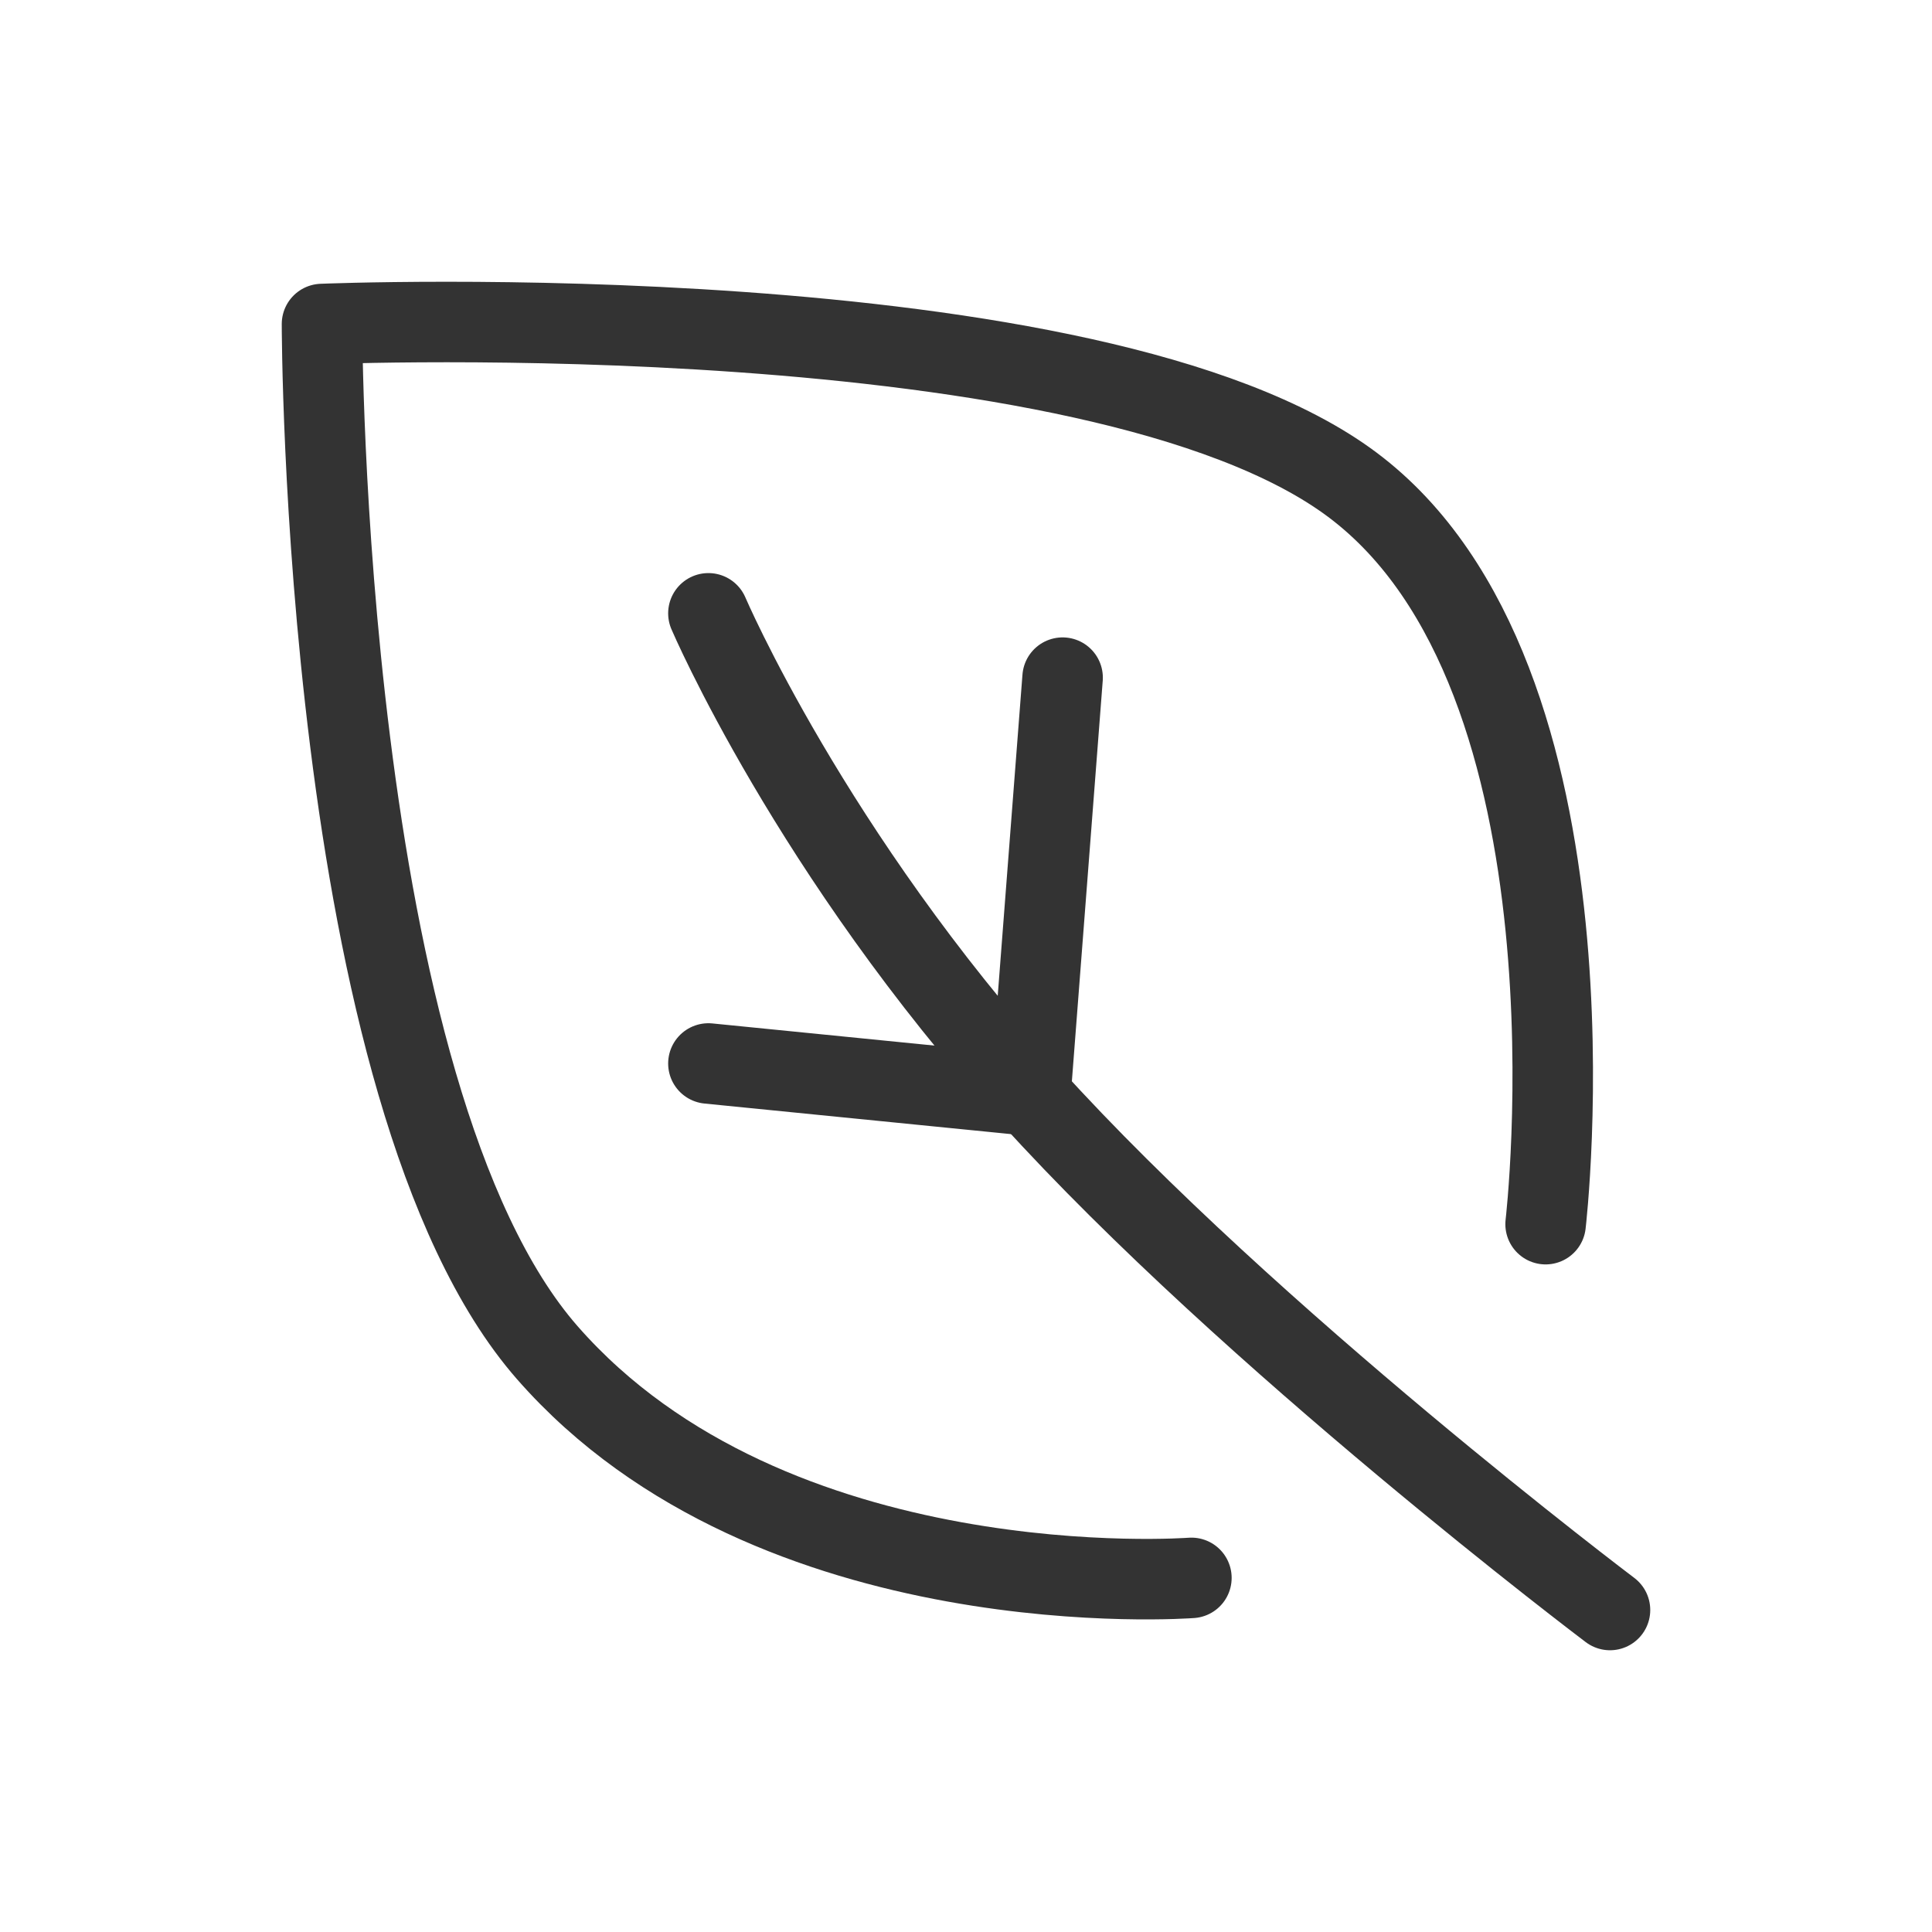 <?xml version="1.0" encoding="UTF-8"?>
<svg width="24px" height="24px" viewBox="0 0 24 24" version="1.1" xmlns="http://www.w3.org/2000/svg" xmlns:xlink="http://www.w3.org/1999/xlink">
    <title>Icon/Shape/Leaf</title>
    <g id="Icon/Shape/Leaf" stroke="none" stroke-width="1" fill="none" fill-rule="evenodd" stroke-linecap="round" stroke-linejoin="round">
        <g id="sleaves" transform="translate(4, 4)" stroke="#333333">
            <path d="M10.8,15.601 C10.8,15.601 5.6,16 2.8,12.805 C0,9.61 0,0.025 0,0.025 C0,0.025 9.6,-0.374 12.8,2.022 C16,4.418 15.2,11.207 15.2,11.207" id="Path"></path>
            <path d="M16,16 C16,16 11.528,12.626 8.8,9.61 C6.072,6.594 4.8,3.619 4.8,3.619" id="Path"></path>
            <line x1="8.8" y1="9.61" x2="9.2" y2="4.418" id="Path"></line>
            <line x1="8.8" y1="9.61" x2="4.8" y2="9.211" id="Path"></line>
        </g>
    </g>
</svg>